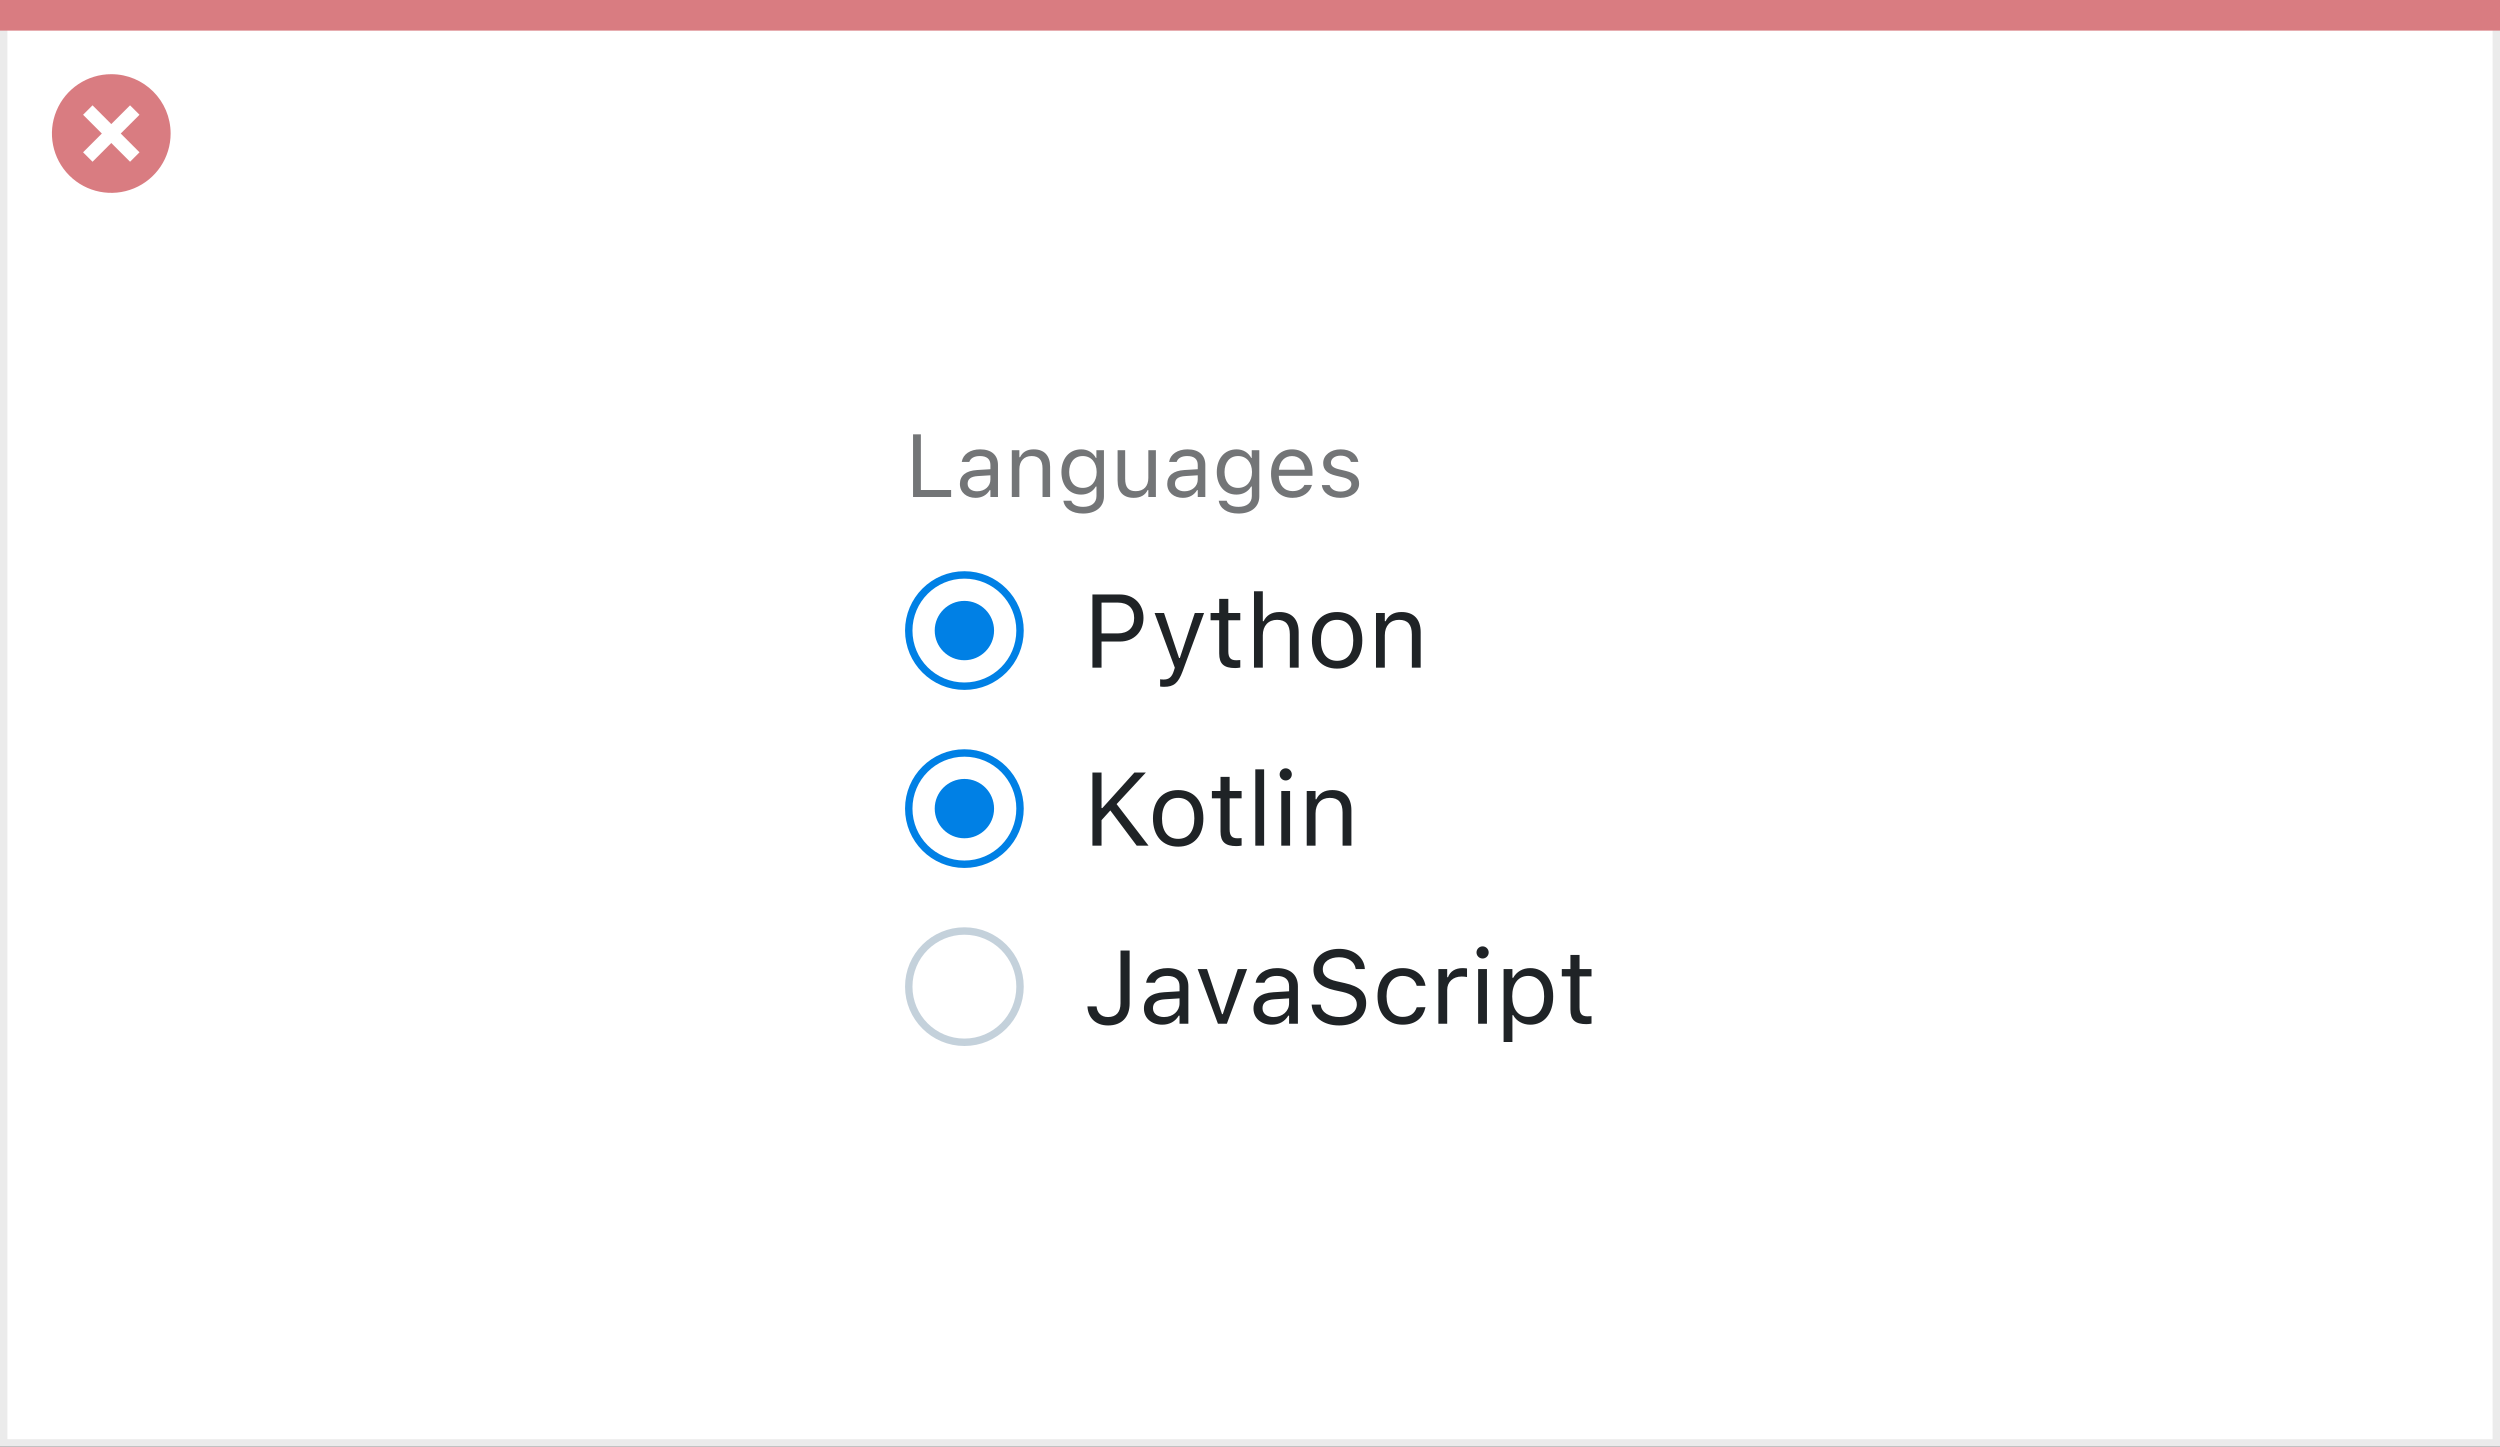 <svg width="337" height="195" viewBox="0 0 337 195" fill="none" xmlns="http://www.w3.org/2000/svg">
<rect x="0" y="0" width="337" height="195" fill="#333333" stroke="none"/>
<rect x="0.5" y="0.5" width="336" height="194" fill="white" stroke="#EBEBEB"/>
<path d="M0 0H337V4.127H0V0Z" fill="#D97C81"/>
<path d="M15.003 10C11.767 9.999 8.849 11.947 7.61 14.937C6.371 17.926 7.055 21.367 9.342 23.656C11.63 25.944 15.071 26.629 18.061 25.391C21.051 24.153 23 21.236 23 18C23.001 13.582 19.42 10.001 15.003 10ZM18.806 20.531L17.532 21.804L15.002 19.274L12.473 21.804L11.199 20.531L13.729 18.001L11.199 15.471L12.473 14.197L15.002 16.727L17.532 14.197L18.806 15.471L16.276 18.001L18.806 20.531Z" fill="#D97C81"/>
<path d="M123.078 67H128.211V66.051H124.133V58.545H123.078V67ZM131.504 67.111C132.354 67.111 133.016 66.742 133.414 66.068H133.508V67H134.527V62.676C134.527 61.363 133.666 60.572 132.125 60.572C130.777 60.572 129.816 61.24 129.652 62.23L129.646 62.266H130.666L130.672 62.248C130.836 61.756 131.334 61.475 132.09 61.475C133.033 61.475 133.508 61.897 133.508 62.676V63.25L131.697 63.361C130.227 63.449 129.395 64.1 129.395 65.225V65.236C129.395 66.385 130.303 67.111 131.504 67.111ZM130.438 65.213V65.201C130.438 64.574 130.859 64.234 131.82 64.176L133.508 64.07V64.644C133.508 65.547 132.752 66.227 131.715 66.227C130.982 66.227 130.438 65.852 130.438 65.213ZM136.391 67H137.41V63.262C137.41 62.154 138.049 61.475 139.057 61.475C140.064 61.475 140.533 62.02 140.533 63.156V67H141.553V62.91C141.553 61.41 140.762 60.572 139.344 60.572C138.412 60.572 137.82 60.965 137.504 61.633H137.41V60.684H136.391V67ZM146 69.227C147.723 69.227 148.812 68.324 148.812 66.912V60.684H147.793V61.727H147.723C147.336 61.012 146.645 60.572 145.754 60.572C144.102 60.572 143.082 61.855 143.082 63.625V63.637C143.082 65.406 144.096 66.672 145.73 66.672C146.598 66.672 147.312 66.279 147.711 65.582H147.805V66.859C147.805 67.791 147.131 68.324 146 68.324C145.092 68.324 144.529 67.984 144.418 67.504L144.412 67.498H143.357L143.346 67.504C143.504 68.541 144.477 69.227 146 69.227ZM145.953 65.769C144.781 65.769 144.125 64.891 144.125 63.637V63.625C144.125 62.371 144.781 61.475 145.953 61.475C147.119 61.475 147.828 62.371 147.828 63.625V63.637C147.828 64.891 147.125 65.769 145.953 65.769ZM152.826 67.111C153.752 67.111 154.391 66.731 154.701 66.057H154.795V67H155.814V60.684H154.795V64.422C154.795 65.529 154.203 66.209 153.09 66.209C152.082 66.209 151.672 65.664 151.672 64.527V60.684H150.652V64.773C150.652 66.268 151.391 67.111 152.826 67.111ZM159.453 67.111C160.303 67.111 160.965 66.742 161.363 66.068H161.457V67H162.477V62.676C162.477 61.363 161.615 60.572 160.074 60.572C158.727 60.572 157.766 61.24 157.602 62.23L157.596 62.266H158.615L158.621 62.248C158.785 61.756 159.283 61.475 160.039 61.475C160.982 61.475 161.457 61.897 161.457 62.676V63.25L159.646 63.361C158.176 63.449 157.344 64.1 157.344 65.225V65.236C157.344 66.385 158.252 67.111 159.453 67.111ZM158.387 65.213V65.201C158.387 64.574 158.809 64.234 159.77 64.176L161.457 64.07V64.644C161.457 65.547 160.701 66.227 159.664 66.227C158.932 66.227 158.387 65.852 158.387 65.213ZM166.941 69.227C168.664 69.227 169.754 68.324 169.754 66.912V60.684H168.734V61.727H168.664C168.277 61.012 167.586 60.572 166.695 60.572C165.043 60.572 164.023 61.855 164.023 63.625V63.637C164.023 65.406 165.037 66.672 166.672 66.672C167.539 66.672 168.254 66.279 168.652 65.582H168.746V66.859C168.746 67.791 168.072 68.324 166.941 68.324C166.033 68.324 165.471 67.984 165.359 67.504L165.354 67.498H164.299L164.287 67.504C164.445 68.541 165.418 69.227 166.941 69.227ZM166.895 65.769C165.723 65.769 165.066 64.891 165.066 63.637V63.625C165.066 62.371 165.723 61.475 166.895 61.475C168.061 61.475 168.77 62.371 168.77 63.625V63.637C168.77 64.891 168.066 65.769 166.895 65.769ZM174.23 67.111C175.719 67.111 176.621 66.268 176.838 65.412L176.85 65.365H175.83L175.807 65.418C175.637 65.799 175.109 66.203 174.254 66.203C173.129 66.203 172.408 65.441 172.379 64.135H176.926V63.736C176.926 61.85 175.883 60.572 174.166 60.572C172.449 60.572 171.336 61.908 171.336 63.859V63.865C171.336 65.846 172.426 67.111 174.23 67.111ZM174.16 61.48C175.092 61.48 175.783 62.072 175.889 63.32H172.396C172.508 62.119 173.223 61.48 174.16 61.48ZM180.676 67.111C182.111 67.111 183.207 66.332 183.207 65.207V65.195C183.207 64.293 182.633 63.777 181.443 63.49L180.471 63.256C179.727 63.074 179.41 62.805 179.41 62.377V62.365C179.41 61.809 179.961 61.422 180.711 61.422C181.473 61.422 181.965 61.768 182.1 62.266H183.102C182.961 61.234 182.041 60.572 180.717 60.572C179.375 60.572 178.367 61.363 178.367 62.412V62.418C178.367 63.326 178.9 63.842 180.084 64.123L181.062 64.357C181.842 64.545 182.164 64.844 182.164 65.272V65.283C182.164 65.857 181.561 66.262 180.711 66.262C179.902 66.262 179.398 65.916 179.229 65.389H178.186C178.303 66.432 179.27 67.111 180.676 67.111Z" fill="#737577"/>
<circle cx="130" cy="85" r="7.5" fill="white" stroke="#0080E5"/>
<circle cx="130" cy="85" r="4" fill="#0080E5"/>
<path d="M147.258 90H148.488V86.48H150.977C152.829 86.48 154.142 85.174 154.142 83.301V83.287C154.142 81.414 152.829 80.136 150.977 80.136H147.258V90ZM150.662 81.23C152.07 81.23 152.884 82.002 152.884 83.301V83.314C152.884 84.613 152.07 85.386 150.662 85.386H148.488V81.23H150.662ZM156.91 92.584C158.216 92.584 158.824 92.106 159.433 90.451L162.311 82.631H161.06L159.043 88.694H158.934L156.91 82.631H155.639L158.366 90.007L158.229 90.444C157.963 91.292 157.553 91.6 156.876 91.6C156.712 91.6 156.527 91.593 156.384 91.565V92.543C156.548 92.57 156.753 92.584 156.91 92.584ZM166.501 90.055C166.733 90.055 166.959 90.027 167.191 89.986V88.975C166.973 88.995 166.856 89.002 166.645 89.002C165.879 89.002 165.578 88.653 165.578 87.785V83.615H167.191V82.631H165.578V80.724H164.348V82.631H163.186V83.615H164.348V88.086C164.348 89.494 164.983 90.055 166.501 90.055ZM169.037 90H170.227V85.639C170.227 84.347 170.972 83.554 172.147 83.554C173.323 83.554 173.87 84.189 173.87 85.516V90H175.06V85.228C175.06 83.478 174.137 82.501 172.482 82.501C171.396 82.501 170.705 82.959 170.336 83.738H170.227V79.705H169.037V90ZM180.241 90.13C182.34 90.13 183.639 88.681 183.639 86.322V86.309C183.639 83.943 182.34 82.501 180.241 82.501C178.143 82.501 176.844 83.943 176.844 86.309V86.322C176.844 88.681 178.143 90.13 180.241 90.13ZM180.241 89.077C178.847 89.077 178.061 88.059 178.061 86.322V86.309C178.061 84.565 178.847 83.554 180.241 83.554C181.636 83.554 182.422 84.565 182.422 86.309V86.322C182.422 88.059 181.636 89.077 180.241 89.077ZM185.484 90H186.674V85.639C186.674 84.347 187.419 83.554 188.595 83.554C189.771 83.554 190.317 84.189 190.317 85.516V90H191.507V85.228C191.507 83.478 190.584 82.501 188.93 82.501C187.843 82.501 187.152 82.959 186.783 83.738H186.674V82.631H185.484V90Z" fill="#1F2326"/>
<circle cx="130" cy="109" r="7.5" fill="white" stroke="#0080E5"/>
<circle cx="130" cy="109" r="4" fill="#0080E5"/>
<path d="M147.258 114H148.488V110.555L149.671 109.249L153.232 114H154.825L150.519 108.395L154.463 104.136H152.918L148.598 108.928H148.488V104.136H147.258V114ZM158.817 114.13C160.916 114.13 162.215 112.681 162.215 110.322V110.309C162.215 107.943 160.916 106.501 158.817 106.501C156.719 106.501 155.42 107.943 155.42 110.309V110.322C155.42 112.681 156.719 114.13 158.817 114.13ZM158.817 113.077C157.423 113.077 156.637 112.059 156.637 110.322V110.309C156.637 108.565 157.423 107.554 158.817 107.554C160.212 107.554 160.998 108.565 160.998 110.309V110.322C160.998 112.059 160.212 113.077 158.817 113.077ZM166.679 114.055C166.911 114.055 167.137 114.027 167.369 113.986V112.975C167.15 112.995 167.034 113.002 166.822 113.002C166.057 113.002 165.756 112.653 165.756 111.785V107.615H167.369V106.631H165.756V104.724H164.525V106.631H163.363V107.615H164.525V112.086C164.525 113.494 165.161 114.055 166.679 114.055ZM169.215 114H170.404V103.705H169.215V114ZM173.316 105.209C173.768 105.209 174.137 104.84 174.137 104.389C174.137 103.938 173.768 103.568 173.316 103.568C172.865 103.568 172.496 103.938 172.496 104.389C172.496 104.84 172.865 105.209 173.316 105.209ZM172.715 114H173.904V106.631H172.715V114ZM176.146 114H177.336V109.639C177.336 108.347 178.081 107.554 179.257 107.554C180.433 107.554 180.979 108.189 180.979 109.516V114H182.169V109.229C182.169 107.479 181.246 106.501 179.592 106.501C178.505 106.501 177.814 106.959 177.445 107.738H177.336V106.631H176.146V114Z" fill="#1F2326"/>
<circle cx="130" cy="133" r="7.5" fill="white" stroke="#C4D1DB"/>
<path d="M149.37 138.232C151.195 138.232 152.275 137.125 152.275 135.259V128.136H151.045V135.245C151.045 136.448 150.457 137.098 149.363 137.098C148.386 137.098 147.9 136.476 147.825 135.73L147.818 135.662H146.588L146.595 135.758C146.697 137.173 147.661 138.232 149.37 138.232ZM156.664 138.13C157.655 138.13 158.428 137.699 158.893 136.913H159.002V138H160.191V132.955C160.191 131.424 159.187 130.501 157.389 130.501C155.816 130.501 154.695 131.28 154.504 132.436L154.497 132.477H155.687L155.693 132.456C155.885 131.882 156.466 131.554 157.348 131.554C158.448 131.554 159.002 132.046 159.002 132.955V133.625L156.89 133.755C155.174 133.857 154.203 134.616 154.203 135.929V135.942C154.203 137.282 155.263 138.13 156.664 138.13ZM155.42 135.915V135.901C155.42 135.17 155.912 134.773 157.033 134.705L159.002 134.582V135.252C159.002 136.305 158.12 137.098 156.91 137.098C156.056 137.098 155.42 136.66 155.42 135.915ZM164.177 138H165.38L168.107 130.631H166.85L164.833 136.701H164.724L162.707 130.631H161.449L164.177 138ZM171.43 138.13C172.421 138.13 173.193 137.699 173.658 136.913H173.768V138H174.957V132.955C174.957 131.424 173.952 130.501 172.154 130.501C170.582 130.501 169.461 131.28 169.27 132.436L169.263 132.477H170.452L170.459 132.456C170.65 131.882 171.231 131.554 172.113 131.554C173.214 131.554 173.768 132.046 173.768 132.955V133.625L171.655 133.755C169.939 133.857 168.969 134.616 168.969 135.929V135.942C168.969 137.282 170.028 138.13 171.43 138.13ZM170.186 135.915V135.901C170.186 135.17 170.678 134.773 171.799 134.705L173.768 134.582V135.252C173.768 136.305 172.886 137.098 171.676 137.098C170.821 137.098 170.186 136.66 170.186 135.915ZM180.515 138.232C182.716 138.232 184.158 137.084 184.158 135.238V135.231C184.158 133.81 183.345 132.982 181.287 132.524L180.193 132.278C178.854 131.984 178.313 131.451 178.313 130.665V130.658C178.313 129.626 179.264 129.045 180.494 129.038C181.779 129.031 182.6 129.674 182.736 130.542L182.75 130.631H183.98L183.974 130.535C183.871 129.065 182.497 127.903 180.528 127.903C178.491 127.903 177.062 129.059 177.056 130.692V130.699C177.056 132.128 177.91 133.037 179.886 133.475L180.979 133.714C182.333 134.015 182.9 134.575 182.9 135.396V135.402C182.9 136.407 181.923 137.098 180.583 137.098C179.161 137.098 178.136 136.476 178.047 135.491L178.04 135.416H176.81L176.816 135.491C176.96 137.098 178.354 138.232 180.515 138.232ZM189.073 138.13C190.844 138.13 191.835 137.18 192.136 135.847L192.149 135.771L190.974 135.778L190.96 135.819C190.687 136.64 190.058 137.077 189.066 137.077C187.754 137.077 186.906 135.99 186.906 134.295V134.281C186.906 132.62 187.74 131.554 189.066 131.554C190.126 131.554 190.782 132.142 190.967 132.866L190.974 132.887H192.156L192.149 132.846C191.931 131.533 190.857 130.501 189.066 130.501C187.002 130.501 185.689 131.991 185.689 134.281V134.295C185.689 136.633 187.009 138.13 189.073 138.13ZM193.893 138H195.082V133.434C195.082 132.354 195.889 131.636 197.023 131.636C197.283 131.636 197.509 131.663 197.755 131.704V130.549C197.639 130.528 197.386 130.501 197.16 130.501C196.162 130.501 195.472 130.952 195.191 131.725H195.082V130.631H193.893V138ZM199.854 129.209C200.305 129.209 200.674 128.84 200.674 128.389C200.674 127.938 200.305 127.568 199.854 127.568C199.402 127.568 199.033 127.938 199.033 128.389C199.033 128.84 199.402 129.209 199.854 129.209ZM199.252 138H200.441V130.631H199.252V138ZM202.684 140.461H203.873V136.838H203.982C204.386 137.624 205.268 138.13 206.279 138.13C208.152 138.13 209.369 136.633 209.369 134.322V134.309C209.369 132.012 208.146 130.501 206.279 130.501C205.254 130.501 204.434 130.986 203.982 131.807H203.873V130.631H202.684V140.461ZM206.006 137.077C204.666 137.077 203.846 136.024 203.846 134.322V134.309C203.846 132.606 204.666 131.554 206.006 131.554C207.353 131.554 208.152 132.593 208.152 134.309V134.322C208.152 136.038 207.353 137.077 206.006 137.077ZM213.847 138.055C214.079 138.055 214.305 138.027 214.537 137.986V136.975C214.318 136.995 214.202 137.002 213.99 137.002C213.225 137.002 212.924 136.653 212.924 135.785V131.615H214.537V130.631H212.924V128.724H211.693V130.631H210.531V131.615H211.693V136.086C211.693 137.494 212.329 138.055 213.847 138.055Z" fill="#1F2326"/>
</svg>

